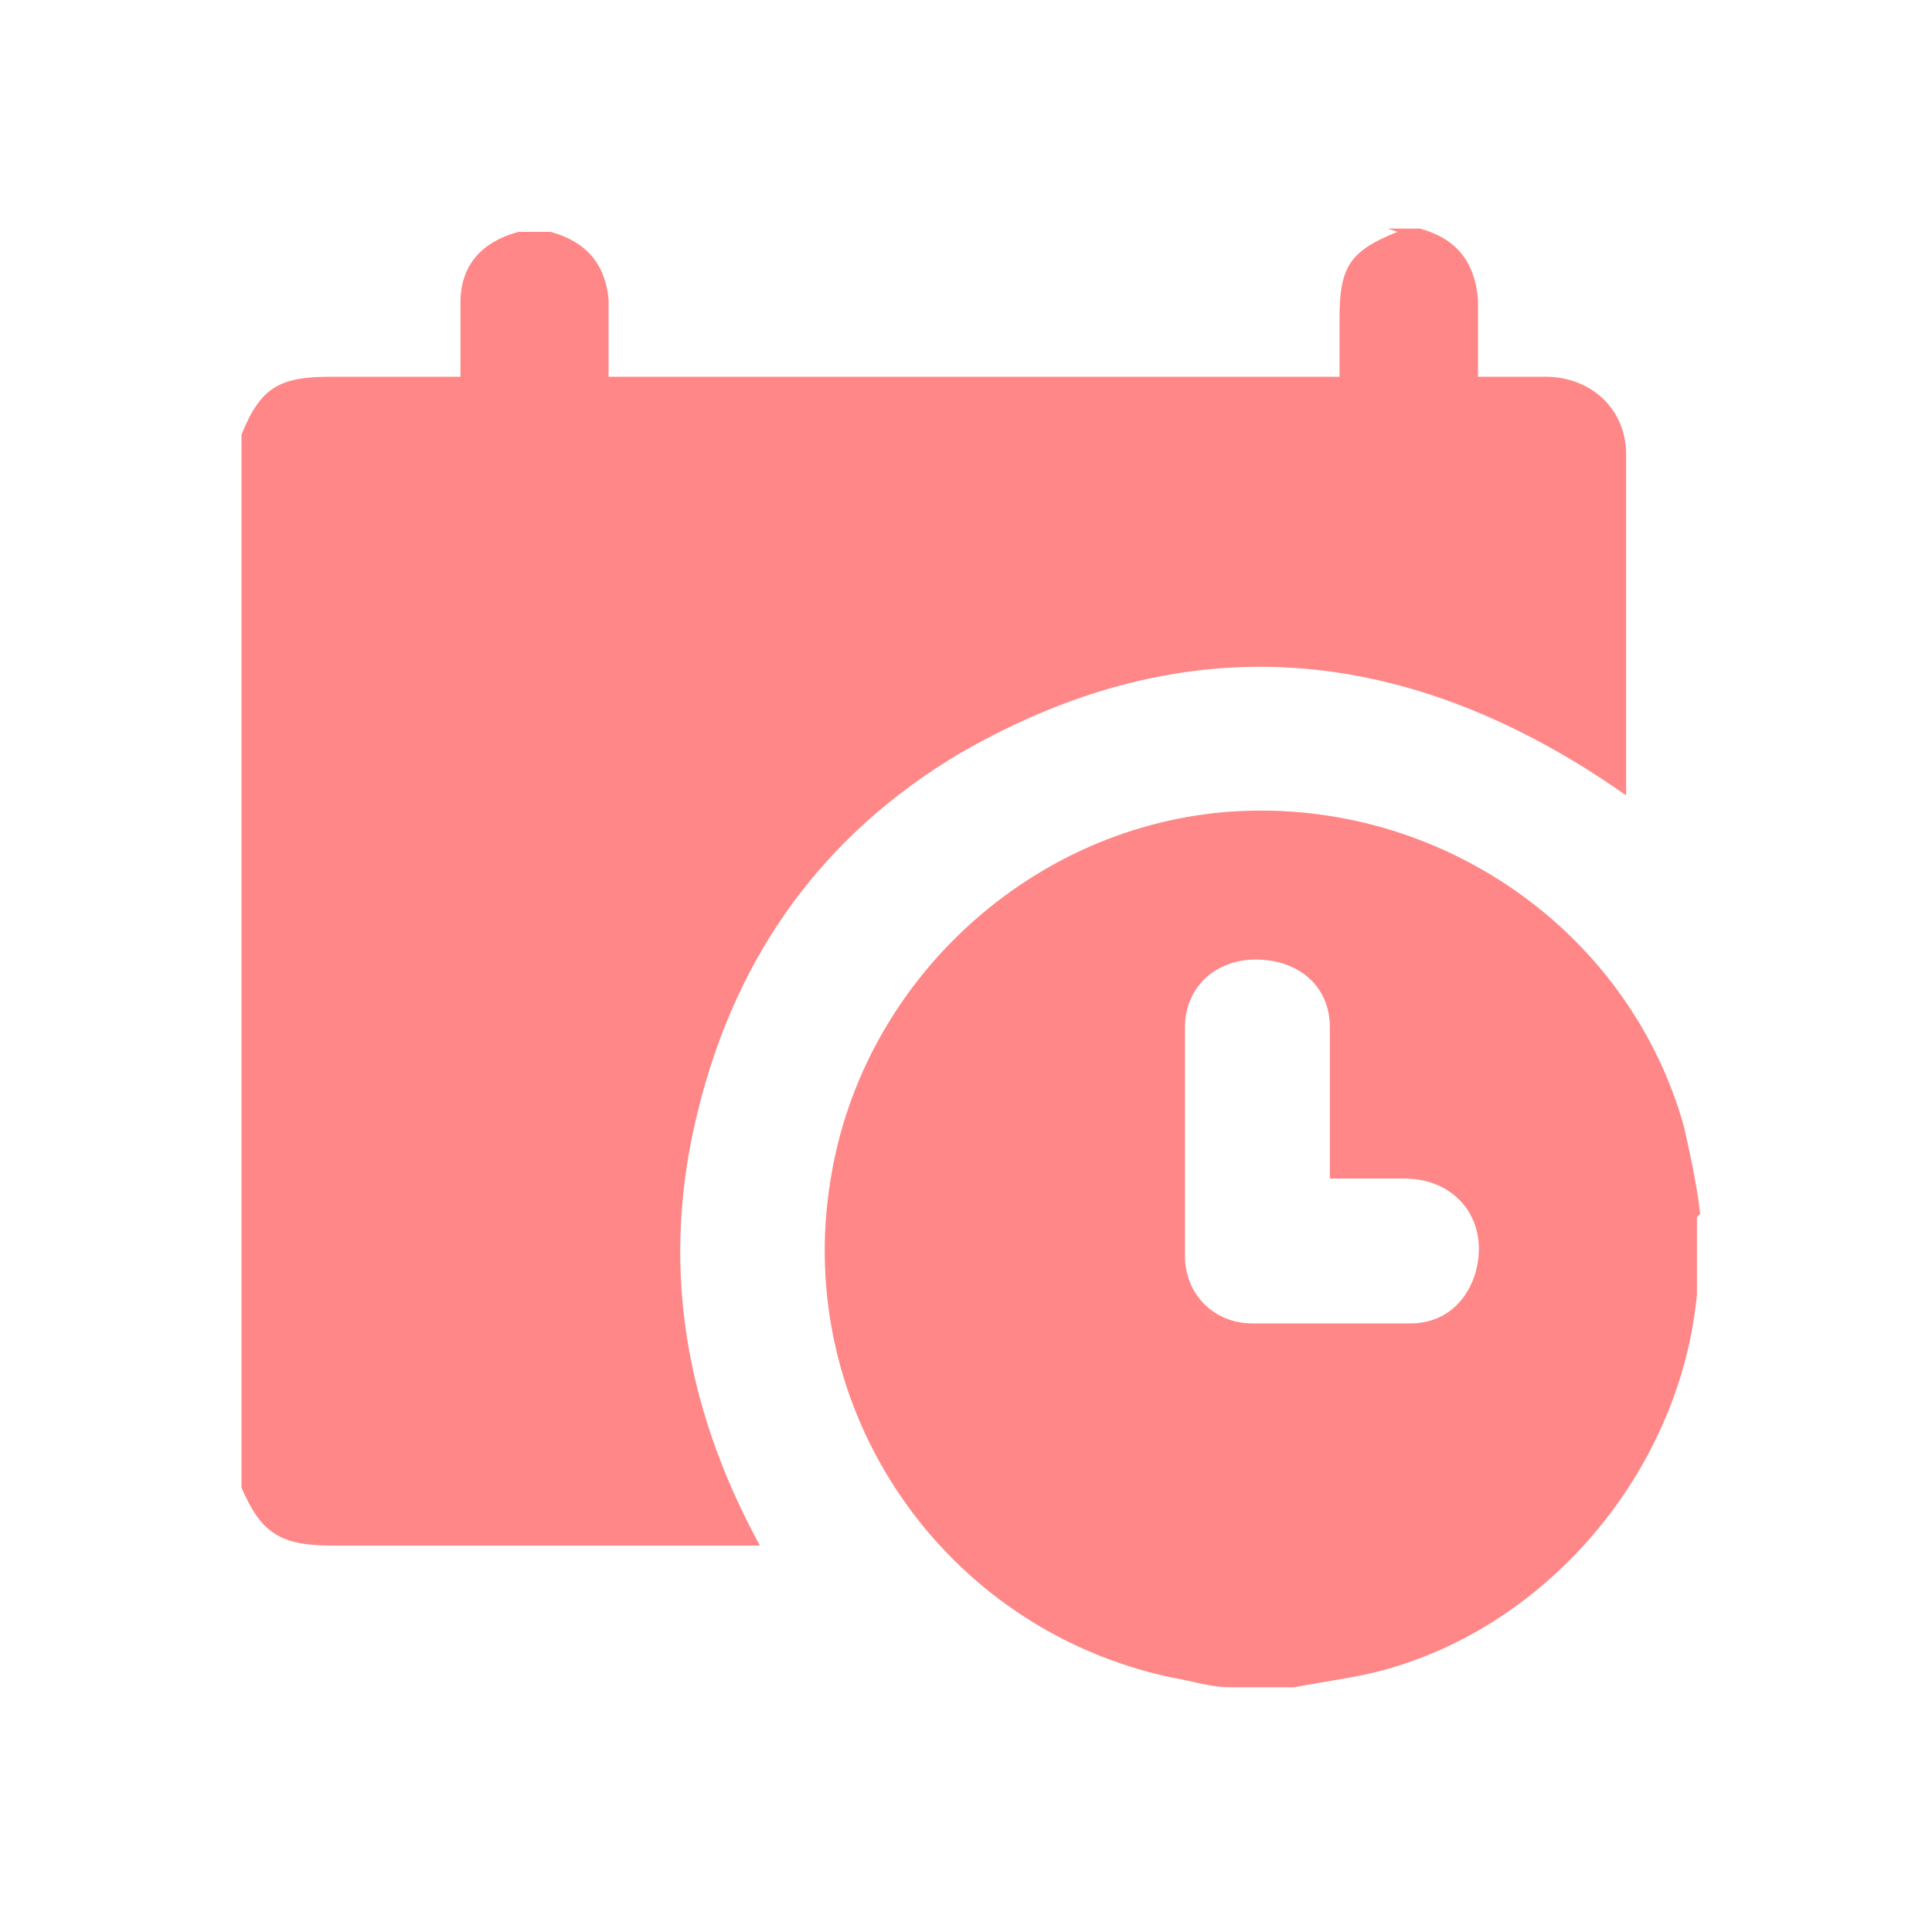 <?xml version="1.0" encoding="UTF-8"?>
<svg xmlns="http://www.w3.org/2000/svg" width="60" height="60" version="1.1" viewBox="0 0 60 60">
  <defs>
    <style>
      .cls-1 {
        fill: none;
      }

      .cls-2 {
        fill: #ff8787;
      }
    </style>
  </defs>
  <!-- Generator: Adobe Illustrator 28.6.0, SVG Export Plug-In . SVG Version: 1.2.0 Build 709)  -->
  <g>
    <g id="_圖層_1" data-name="圖層_1">
      <g>
        <g>
          <path class="cls-2" d="M43.1,7.1h1c1.1.3,1.7,1,1.8,2.2,0,.4,0,.8,0,1.2,0,.4,0,.8,0,1.2.7,0,1.4,0,2.1,0,1.4,0,2.5,1,2.5,2.4,0,3.4,0,6.8,0,10.3,0,.1,0,.2,0,.3-6.7-4.7-13.6-5.4-20.7-1.3-4.2,2.5-6.9,6.2-8.1,11-1.2,4.7-.5,9.2,1.9,13.6h-.6c-4.2,0-8.4,0-12.7,0-1.6,0-2.2-.4-2.8-1.8V13.5c.6-1.5,1.2-1.8,2.8-1.8,1.2,0,2.4,0,3.5,0,.2,0,.3,0,.5,0,0-.2,0-.3,0-.5,0-.6,0-1.2,0-1.8,0-1.2.7-1.9,1.8-2.2h1c1.1.3,1.7,1,1.8,2.1,0,.5,0,1,0,1.5,0,.3,0,.6,0,.9h22.7c0-.6,0-1.2,0-1.8,0-1.6.3-2.1,1.8-2.7Z"/>
          <path class="cls-2" d="M52.7,37.8v2c0,.1,0,.3,0,.4-.5,5.3-4.4,10.1-9.5,11.6-1,.3-2,.4-3,.6h-2c-.6,0-1.2-.2-1.8-.3-7.1-1.5-11.8-8.3-10.6-15.5,1-6.2,6.3-11,12.5-11.4,6.4-.4,12.3,3.7,14,9.8.2.9.4,1.8.5,2.7ZM41.3,36.6c0-.2,0-.4,0-.6,0-1.4,0-2.7,0-4.1,0-1.3-1-2.1-2.3-2.1-1.3,0-2.2.9-2.2,2.1,0,2.4,0,4.7,0,7.1,0,1.2.9,2.1,2.1,2.1,1.6,0,3.3,0,4.9,0,1,0,1.7-.6,2-1.5.5-1.6-.5-3-2.2-3-.7,0-1.4,0-2.2,0Z"/>
        </g>
        <rect class="cls-1" x="7.5" y="4.8" width="45" height="50"/>
      </g>
    </g>
  </g>
</svg>
